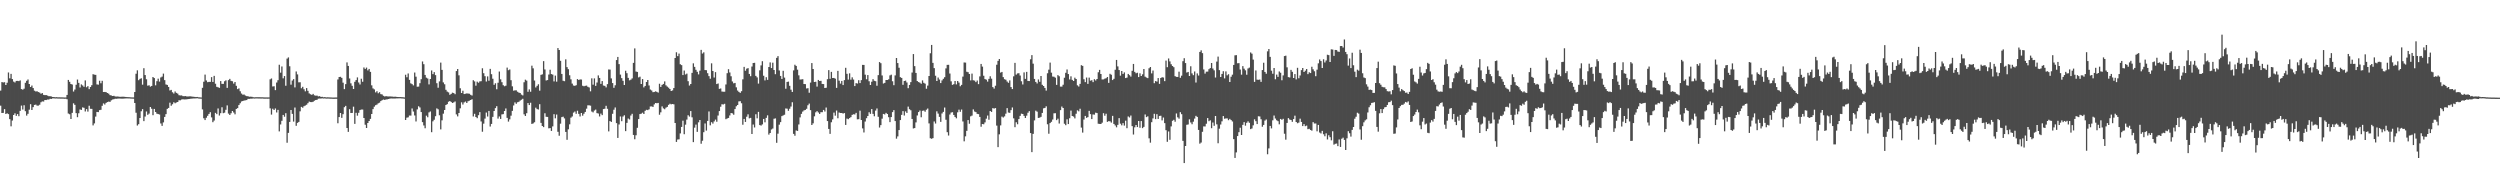 <?xml version="1.0" encoding="UTF-8"?>
<svg xmlns="http://www.w3.org/2000/svg" width="1920" height="150">
  <path d="M0 69.597h1v11.558H0zM1 63.052h1v23.715H1zM2 63.341h1v23.337H2zM3 63.112h1v20.708H3zM4 65.300h1v22.261H4zM5 63.529h1v23.513H5zM6 55.645h1v32.015H6zM7 60.139h1v31.379H7zM8 56.738h1v40.304H8zM9 60.706h1v31.846H9zM10 62.687h1v25.619H10zM11 63.316h1v23.699H11zM12 62.177h1v26.785H12zM13 62.081h1v25.498H13zM14 62.297h1v26.926H14zM15 61.734h1v23.429H15zM16 68.420h1v12.675H16zM17 68.859h1v15.273H17zM18 68.114h1v12.738H18zM19 63.600h1v21.796H19zM20 62.041h1v26.754H20zM21 61.051h1v26.363H21zM22 64.506h1v19.732H22zM23 66.828h1v13.203H23zM24 65.712h1v18.788H24zM25 67.625h1v14.648H25zM26 69.639h1v10.964H26zM27 70.257h1v10.080H27zM28 70.113h1v11.049H28zM29 70.696h1v10.406H29zM30 71.096h1v9.342H30zM31 71.992h1v6.556H31zM32 71.465h1v6.394H32zM33 72.867h1v5.088H33zM34 73.061h1v3.726H34zM35 73.006h1v3.832H35zM36 73.399h1v3.033H36zM37 73.860h1v2.605H37zM38 73.882h1v1.976H38zM39 74.068h1v1.907H39zM40 74.515h1v1.000H40zM41 74.560h1v1.000H41zM42 74.699h1v1.000H42zM43 74.609h1v1.000H43zM44 74.749h1v1.000H44zM45 74.702h1v1.000H45zM46 74.775h1v1.000H46zM47 74.765h1v1.000H47zM48 74.799h1v1.000H48zM49 74.866h1v1.000H49zM50 74.846h1v1.000H50zM51 72.888h1v3.358H51zM52 61.373h1v25.832H52zM53 62.805h1v24.933H53zM54 64.514h1v26.866H54zM55 64.943h1v21.752H55zM56 70.317h1v9.045H56zM57 68.788h1v11.732H57zM58 65.075h1v21.794H58zM59 61.065h1v28.934H59zM60 63.638h1v23.373H60zM61 67.177h1v16.908H61zM62 64.796h1v19.653H62zM63 65.627h1v16.843H63zM64 66.688h1v16.124H64zM65 61.755h1v23.856H65zM66 67.009h1v16.818H66zM67 66.134h1v19.589H67zM68 68.471h1v12.740H68zM69 66.817h1v16.731H69zM70 65.433h1v18.189H70zM71 56.966h1v39.339H71zM72 57.346h1v37.447H72zM73 57.513h1v32.025H73zM74 64.813h1v21.166H74zM75 65.050h1v21.066H75zM76 61.980h1v22.608H76zM77 63.934h1v20.373H77zM78 62.032h1v19.242H78zM79 70.660h1v8.747H79zM80 70.607h1v9.667H80zM81 70.759h1v8.230H81zM82 71.422h1v6.966H82zM83 71.929h1v6.096H83zM84 73.075h1v5.178H84zM85 73.306h1v3.729H85zM86 73.751h1v2.679H86zM87 73.594h1v2.569H87zM88 74.061h1v1.780H88zM89 74.126h1v1.760H89zM90 74.077h1v1.653H90zM91 74.316h1v1.332H91zM92 74.343h1v1.381H92zM93 74.283h1v1.518H93zM94 74.233h1v1.525H94zM95 74.327h1v1.330H95zM96 74.437h1v1.184H96zM97 74.553h1v1.000H97zM98 74.603h1v1.000H98zM99 74.643h1v1.000H99zM100 74.751h1v1.000H100zM101 74.789h1v1.000H101zM102 74.817h1v1.000H102zM103 70.640h1v8.481H103zM104 56.649h1v29.954H104zM105 54.025h1v42.387H105zM106 61.605h1v33.799H106zM107 60.563h1v30.068H107zM108 60.097h1v25.333H108zM109 65.016h1v18.775H109zM110 52.387h1v40.622H110zM111 57.653h1v31.832H111zM112 60.856h1v24.746H112zM113 65.770h1v22.385H113zM114 65.481h1v21.747H114zM115 66.585h1v15.582H115zM116 65.999h1v17.516H116zM117 59.138h1v29.345H117zM118 59.931h1v23.732H118zM119 65.531h1v20.468H119zM120 62.357h1v24.926H120zM121 60.428h1v27.179H121zM122 62.673h1v25.312H122zM123 59.488h1v35.351H123zM124 58.846h1v37.816H124zM125 56.543h1v37.468H125zM126 61.530h1v28.284H126zM127 64.869h1v22.808H127zM128 65.251h1v18.339H128zM129 66.783h1v16.118H129zM130 69.461h1v9.410H130zM131 69.014h1v12.167H131zM132 70.861h1v9.222H132zM133 71.810h1v6.708H133zM134 70.253h1v9.066H134zM135 71.347h1v7.363H135zM136 71.861h1v6.462H136zM137 73.131h1v3.879H137zM138 73.299h1v3.745H138zM139 73.290h1v3.134H139zM140 73.846h1v2.403H140zM141 73.889h1v2.478H141zM142 73.800h1v2.527H142zM143 74.069h1v2.195H143zM144 74.061h1v2.031H144zM145 74.001h1v1.961H145zM146 73.995h1v1.818H146zM147 74.206h1v1.531H147zM148 74.279h1v1.356H148zM149 74.369h1v1.251H149zM150 74.522h1v1.039H150zM151 74.434h1v1.054H151zM152 74.688h1v1.000H152zM153 74.752h1v1.000H153zM154 74.853h1v1.000H154zM155 67.441h1v16.576H155zM156 62.793h1v28.044H156zM157 57.275h1v34.936H157zM158 61.796h1v28.599H158zM159 63.111h1v25.819H159zM160 62.875h1v24.650H160zM161 62.870h1v23.299H161zM162 59.244h1v30.913H162zM163 62.948h1v30.893H163zM164 58.276h1v34.311H164zM165 64.302h1v22.395H165zM166 66.648h1v21.008H166zM167 67.000h1v16.308H167zM168 67.474h1v21.234H168zM169 62.281h1v24.679H169zM170 64.395h1v17.983H170zM171 64.406h1v22.508H171zM172 62.413h1v24.102H172zM173 61.674h1v22.649H173zM174 67.483h1v13.484H174zM175 61.536h1v25.727H175zM176 60.572h1v27.727H176zM177 62.116h1v24.852H177zM178 62.436h1v22.833H178zM179 64.192h1v22.235H179zM180 62.951h1v24.832H180zM181 65.882h1v17.756H181zM182 68.447h1v14.604H182zM183 67.897h1v12.798H183zM184 70.068h1v9.264H184zM185 71.839h1v6.064H185zM186 72.684h1v4.902H186zM187 72.617h1v4.599H187zM188 73.373h1v3.674H188zM189 73.824h1v3.024H189zM190 73.935h1v1.988H190zM191 74.267h1v1.663H191zM192 74.220h1v1.581H192zM193 74.357h1v1.405H193zM194 74.626h1v1.000H194zM195 74.730h1v1.000H195zM196 74.628h1v1.000H196zM197 74.640h1v1.000H197zM198 74.649h1v1.000H198zM199 74.666h1v1.000H199zM200 74.708h1v1.000H200zM201 74.686h1v1.000H201zM202 74.760h1v1.000H202zM203 74.815h1v1.000H203zM204 74.786h1v1.000H204zM205 74.812h1v1.000H205zM206 74.778h1v1.000H206zM207 60.923h1v22.256H207zM208 60.238h1v27.786H208zM209 66.384h1v17.132H209zM210 66.229h1v18.230H210zM211 69.238h1v14.082H211zM212 63.369h1v22.980H212zM213 61.570h1v22.786H213zM214 49.698h1v51.200H214zM215 55.828h1v39.782H215zM216 51.043h1v41.720H216zM217 60.180h1v28.071H217zM218 58.435h1v31.239H218zM219 65.840h1v21.112H219zM220 45.024h1v64.618H220zM221 44.091h1v57.943H221zM222 50.898h1v42.724H222zM223 65.030h1v19.434H223zM224 61.857h1v25.575H224zM225 60.794h1v32.574H225zM226 67.131h1v15.472H226zM227 54.889h1v41.716H227zM228 57.132h1v37.233H228zM229 63.214h1v30.406H229zM230 63.183h1v22.329H230zM231 67.774h1v14.283H231zM232 66.679h1v16.085H232zM233 68.547h1v13.034H233zM234 70.134h1v10.900H234zM235 67.641h1v12.788H235zM236 69.740h1v9.513H236zM237 71.717h1v6.302H237zM238 72.375h1v6.007H238zM239 72.854h1v5.600H239zM240 72.115h1v6.033H240zM241 73.240h1v4.144H241zM242 73.490h1v3.313H242zM243 73.421h1v3.202H243zM244 74.016h1v1.749H244zM245 73.838h1v1.860H245zM246 74.435h1v1.257H246zM247 74.364h1v1.150H247zM248 74.681h1v1.000H248zM249 74.571h1v1.000H249zM250 74.796h1v1.000H250zM251 74.718h1v1.000H251zM252 74.750h1v1.000H252zM253 74.809h1v1.000H253zM254 74.840h1v1.000H254zM255 74.890h1v1.000H255zM256 74.916h1v1.000H256zM257 74.874h1v1.000H257zM258 74.868h1v1.000H258zM259 61.048h1v33.621H259zM260 59.144h1v30.776H260zM261 58.966h1v27.835H261zM262 59.796h1v30.714H262zM263 63.483h1v24.229H263zM264 68.460h1v13.856H264zM265 64.635h1v16.680H265zM266 47.947h1v50.374H266zM267 50.661h1v50.636H267zM268 60.260h1v23.620H268zM269 64.022h1v22.753H269zM270 65.872h1v20.864H270zM271 68.356h1v13.571H271zM272 62.838h1v32.312H272zM273 61.467h1v25.165H273zM274 59.467h1v29.347H274zM275 63.327h1v23.291H275zM276 64.863h1v19.690H276zM277 60.449h1v23.686H277zM278 62.763h1v21.347H278zM279 51.822h1v38.790H279zM280 52.921h1v42.855H280zM281 51.903h1v46.399H281zM282 54.054h1v40.388H282zM283 52.937h1v40.003H283zM284 55.195h1v36.073H284zM285 65.528h1v22.037H285zM286 67.899h1v15.896H286zM287 68.653h1v13.270H287zM288 70.965h1v9.813H288zM289 70.037h1v10.293H289zM290 71.632h1v7.743H290zM291 70.811h1v8.025H291zM292 72.278h1v5.326H292zM293 72.537h1v4.416H293zM294 73.557h1v2.872H294zM295 74.062h1v2.687H295zM296 73.850h1v2.546H296zM297 74.027h1v2.247H297zM298 74.101h1v1.934H298zM299 74.056h1v1.692H299zM300 74.128h1v1.482H300zM301 74.213h1v1.464H301zM302 74.329h1v1.349H302zM303 74.253h1v1.407H303zM304 74.384h1v1.199H304zM305 74.496h1v1.099H305zM306 74.540h1v1.000H306zM307 74.542h1v1.000H307zM308 74.604h1v1.000H308zM309 74.671h1v1.000H309zM310 74.812h1v1.000H310zM311 57.393h1v34.747H311zM312 59.345h1v31.021H312zM313 56.442h1v33.671H313zM314 61.330h1v27.410H314zM315 64.022h1v24.734H315zM316 64.602h1v18.712H316zM317 65.605h1v20.066H317zM318 55.696h1v32.969H318zM319 58.895h1v34.397H319zM320 66.597h1v17.396H320zM321 66.491h1v15.125H321zM322 63.902h1v18.625H322zM323 60.833h1v25.231H323zM324 47.222h1v46.577H324zM325 49.295h1v47.040H325zM326 57.530h1v40.969H326zM327 59.634h1v29.206H327zM328 60.303h1v29.765H328zM329 64.841h1v21.458H329zM330 60.658h1v24.968H330zM331 54.092h1v47.418H331zM332 56.928h1v36.280H332zM333 55.403h1v36.534H333zM334 57.719h1v31.541H334zM335 63.901h1v19.344H335zM336 67.359h1v16.620H336zM337 62.504h1v26.022H337zM338 48.054h1v51.344H338zM339 53.667h1v38.750H339zM340 63.271h1v24.014H340zM341 64.695h1v19.805H341zM342 68.985h1v11.657H342zM343 70.343h1v9.655H343zM344 70.957h1v7.170H344zM345 72.803h1v4.780H345zM346 72.083h1v6.209H346zM347 71.181h1v7.928H347zM348 71.463h1v7.200H348zM349 72.365h1v5.569H349zM350 54.579h1v33.267H350zM351 52.987h1v36.425H351zM352 57.853h1v28.934H352zM353 67.771h1v15.442H353zM354 71.447h1v7.164H354zM355 69.709h1v10.556H355zM356 72.234h1v6.421H356zM357 71.978h1v6.008H357zM358 71.724h1v7.401H358zM359 71.819h1v5.937H359zM360 72.000h1v5.332H360zM361 72.805h1v3.997H361zM362 73.393h1v2.827H362zM363 61.574h1v27.868H363zM364 62.528h1v24.872H364zM365 65.777h1v24.083H365zM366 62.716h1v28.063H366zM367 63.562h1v24.923H367zM368 62.523h1v23.620H368zM369 62.363h1v30.944H369zM370 52.440h1v48.729H370zM371 56.195h1v38.766H371zM372 58.509h1v32.575H372zM373 62.607h1v23.841H373zM374 58.652h1v30.856H374zM375 61.983h1v23.219H375zM376 52.914h1v44.241H376zM377 56.996h1v38.166H377zM378 60.451h1v29.307H378zM379 65.149h1v20.085H379zM380 63.973h1v19.061H380zM381 68.543h1v13.014H381zM382 63.543h1v27.525H382zM383 54.946h1v34.515H383zM384 60.905h1v30.415H384zM385 63.111h1v24.728H385zM386 65.428h1v22.222H386zM387 66.236h1v18.993H387zM388 65.770h1v17.532H388zM389 51.929h1v38.588H389zM390 53.914h1v39.452H390zM391 53.359h1v38.269H391zM392 61.597h1v27.255H392zM393 66.296h1v18.837H393zM394 69.627h1v11.361H394zM395 69.392h1v9.242H395zM396 69.391h1v10.328H396zM397 70.437h1v8.081H397zM398 71.141h1v7.033H398zM399 71.411h1v5.851H399zM400 72.650h1v3.945H400zM401 73.253h1v2.600H401zM402 63.169h1v24.630H402zM403 61.194h1v27.891H403zM404 61.911h1v25.026H404zM405 70.523h1v8.622H405zM406 68.669h1v12.032H406zM407 70.469h1v8.416H407zM408 50.428h1v44.762H408zM409 52.478h1v42.278H409zM410 61.855h1v32.070H410zM411 67.148h1v15.526H411zM412 65.880h1v17.918H412zM413 64.720h1v19.378H413zM414 69.612h1v10.393H414zM415 57.500h1v36.873H415zM416 57.111h1v39.632H416zM417 46.942h1v50.721H417zM418 53.360h1v33.613H418zM419 61.800h1v27.900H419zM420 61.468h1v28.322H420zM421 57.236h1v41.312H421zM422 53.581h1v44.800H422zM423 56.903h1v43.647H423zM424 57.272h1v39.821H424zM425 62.537h1v25.185H425zM426 58.064h1v32.794H426zM427 62.746h1v25.232H427zM428 36.934h1v64.285H428zM429 38.380h1v65.878H429zM430 46.691h1v48.270H430zM431 56.773h1v33.179H431zM432 61.992h1v27.585H432zM433 62.383h1v28.523H433zM434 45.555h1v55.782H434zM435 51.575h1v55.811H435zM436 53.120h1v46.205H436zM437 57.818h1v37.665H437zM438 60.920h1v29.455H438zM439 64.209h1v25.250H439zM440 65.699h1v20.770H440zM441 65.947h1v19.701H441zM442 65.454h1v21.945H442zM443 60.727h1v24.333H443zM444 61.428h1v26.022H444zM445 60.959h1v28.489H445zM446 61.075h1v25.696H446zM447 65.831h1v22.991H447zM448 66.250h1v21.102H448zM449 65.884h1v20.083H449zM450 65.719h1v17.724H450zM451 66.674h1v14.233H451zM452 67.154h1v13.731H452zM453 70.148h1v10.985H453zM454 60.155h1v25.514H454zM455 65.010h1v21.298H455zM456 60.219h1v24.688H456zM457 65.942h1v18.213H457zM458 63.404h1v23.459H458zM459 57.906h1v29.294H459zM460 59.872h1v29.556H460zM461 64.392h1v22.863H461zM462 62.263h1v26.160H462zM463 65.668h1v18.100H463zM464 65.946h1v17.565H464zM465 67.109h1v14.137H465zM466 64.618h1v18.919H466zM467 53.325h1v47.601H467zM468 53.471h1v39.483H468zM469 60.206h1v33.462H469zM470 63.801h1v23.602H470zM471 67.420h1v16.840H471zM472 65.500h1v17.023H472zM473 46.118h1v48.458H473zM474 43.745h1v62.197H474zM475 49.266h1v46.326H475zM476 57.317h1v32.106H476zM477 60.016h1v33.074H477zM478 62.060h1v27.439H478zM479 65.267h1v23.241H479zM480 54.328h1v46.359H480zM481 56.210h1v38.132H481zM482 59.813h1v31.213H482zM483 61.687h1v30.078H483zM484 61.174h1v27.581H484zM485 60.190h1v27.188H485zM486 48.259h1v55.367H486zM487 37.170h1v69.781H487zM488 54.948h1v48.924H488zM489 55.241h1v42.909H489zM490 59.443h1v31.977H490zM491 58.866h1v28.712H491zM492 64.511h1v22.766H492zM493 60.702h1v25.841H493zM494 67.134h1v20.443H494zM495 66.010h1v19.103H495zM496 62.991h1v21.336H496zM497 61.444h1v23.150H497zM498 65.617h1v18.329H498zM499 68.775h1v12.974H499zM500 69.495h1v12.198H500zM501 70.801h1v11.336H501zM502 70.624h1v9.537H502zM503 70.151h1v8.950H503zM504 70.553h1v8.734H504zM505 71.126h1v7.911H505zM506 64.315h1v23.794H506zM507 66.744h1v19.531H507zM508 65.162h1v16.551H508zM509 64.443h1v18.821H509zM510 62.506h1v21.421H510zM511 65.548h1v17.120H511zM512 66.486h1v15.604H512zM513 67.327h1v13.223H513zM514 68.347h1v11.337H514zM515 69.889h1v10.257H515zM516 69.439h1v10.442H516zM517 67.618h1v12.513H517zM518 44.538h1v49.939H518zM519 40.115h1v68.883H519zM520 43.111h1v64.062H520zM521 41.163h1v65.847H521zM522 49.340h1v53.124H522zM523 50.043h1v47.417H523zM524 57.662h1v35.026H524zM525 54.152h1v48.938H525zM526 57.212h1v38.524H526zM527 56.509h1v35.327H527zM528 62.386h1v26.136H528zM529 65.671h1v23.868H529zM530 64.525h1v20.777H530zM531 55.970h1v34.154H531zM532 48.650h1v60.497H532zM533 51.372h1v46.679H533zM534 53.620h1v42.066H534zM535 55.154h1v46.143H535zM536 57.161h1v36.811H536zM537 54.251h1v37.890H537zM538 38.321h1v72.044H538zM539 41.117h1v66.966H539zM540 40.174h1v61.363H540zM541 53.809h1v41.024H541zM542 53.889h1v46.414H542zM543 56.205h1v36.690H543zM544 58.450h1v27.146H544zM545 60.455h1v35.808H545zM546 48.659h1v45.214H546zM547 54.552h1v40.355H547zM548 59.529h1v33.695H548zM549 55.384h1v36.478H549zM550 64.563h1v28.925H550zM551 64.106h1v24.644H551zM552 68.249h1v17.030H552zM553 67.940h1v14.013H553zM554 70.271h1v9.794H554zM555 70.429h1v9.782H555zM556 70.473h1v9.249H556zM557 64.866h1v26.704H557zM558 56.217h1v34.785H558zM559 53.148h1v37.417H559zM560 55.644h1v33.035H560zM561 58.584h1v28.178H561zM562 62.560h1v24.529H562zM563 63.988h1v24.150H563zM564 63.705h1v20.069H564zM565 67.047h1v14.565H565zM566 69.512h1v11.136H566zM567 70.548h1v7.303H567zM568 71.302h1v6.430H568zM569 70.017h1v9.306H569zM570 60.917h1v34.862H570zM571 51.375h1v39.971H571zM572 54.303h1v39.324H572zM573 52.748h1v36.903H573zM574 52.308h1v35.493H574zM575 56.780h1v34.123H575zM576 58.545h1v31.978H576zM577 51.118h1v51.806H577zM578 48.374h1v47.292H578zM579 48.244h1v49.647H579zM580 58.273h1v29.459H580zM581 59.459h1v31.396H581zM582 64.209h1v21.722H582zM583 54.019h1v42.036H583zM584 50.247h1v46.191H584zM585 46.986h1v48.566H585zM586 58.144h1v33.189H586zM587 61.742h1v32.197H587zM588 59.310h1v31.222H588zM589 61.351h1v27.250H589zM590 51.480h1v51.891H590zM591 47.903h1v54.223H591zM592 52.257h1v47.182H592zM593 48.154h1v50.535H593zM594 53.751h1v37.442H594zM595 56.968h1v33.981H595zM596 44.443h1v65.232H596zM597 43.112h1v59.568H597zM598 54.095h1v41.645H598zM599 58.306h1v35.512H599zM600 60.617h1v28.569H600zM601 54.354h1v34.281H601zM602 59.587h1v28.527H602zM603 68.147h1v15.147H603zM604 62.925h1v20.533H604zM605 62.679h1v22.441H605zM606 65.899h1v17.613H606zM607 68.879h1v12.954H607zM608 70.627h1v7.925H608zM609 54.063h1v48.758H609zM610 49.724h1v54.515H610zM611 50.646h1v49.527H611zM612 53.524h1v47.032H612zM613 57.856h1v37.735H613zM614 61.101h1v29.053H614zM615 61.000h1v26.471H615zM616 60.817h1v24.910H616zM617 64.487h1v20.277H617zM618 64.600h1v19.806H618zM619 67.925h1v15.631H619zM620 67.728h1v13.134H620zM621 71.208h1v8.339H621zM622 63.463h1v21.139H622zM623 48.450h1v47.574H623zM624 52.994h1v41.750H624zM625 62.966h1v26.391H625zM626 62.751h1v23.513H626zM627 66.522h1v18.847H627zM628 61.394h1v24.996H628zM629 62.206h1v25.286H629zM630 62.073h1v24.099H630zM631 64.441h1v21.711H631zM632 64.559h1v19.879H632zM633 67.573h1v18.081H633zM634 67.375h1v15.193H634zM635 60.805h1v32.176H635zM636 53.879h1v45.164H636zM637 60.527h1v42.299H637zM638 55.196h1v38.710H638zM639 59.902h1v31.797H639zM640 59.854h1v26.606H640zM641 60.409h1v28.430H641zM642 67.479h1v17.408H642zM643 54.411h1v36.426H643zM644 61.947h1v24.455H644zM645 64.217h1v22.543H645zM646 62.181h1v24.607H646zM647 65.329h1v21.907H647zM648 61.523h1v25.318H648zM649 52.094h1v43.839H649zM650 56.693h1v34.372H650zM651 61.128h1v30.429H651zM652 56.312h1v34.388H652zM653 61.182h1v28.755H653zM654 59.397h1v28.841H654zM655 61.096h1v26.685H655zM656 66.076h1v21.838H656zM657 63.865h1v22.818H657zM658 64.149h1v27.482H658zM659 61.573h1v29.981H659zM660 63.772h1v21.204H660zM661 61.532h1v30.651H661zM662 49.816h1v48.799H662zM663 49.881h1v51.857H663zM664 57.360h1v35.953H664zM665 60.899h1v29.900H665zM666 57.639h1v31.427H666zM667 62.406h1v23.800H667zM668 65.258h1v22.185H668zM669 62.784h1v20.955H669zM670 60.768h1v26.691H670zM671 62.044h1v27.231H671zM672 62.373h1v22.549H672zM673 65.866h1v17.444H673zM674 57.708h1v32.004H674zM675 47.682h1v50.251H675zM676 48.525h1v47.555H676zM677 57.981h1v33.180H677zM678 64.139h1v23.370H678zM679 63.665h1v24.224H679zM680 61.464h1v25.237H680zM681 61.463h1v26.087H681zM682 60.914h1v29.118H682zM683 57.911h1v35.876H683zM684 57.322h1v32.571H684zM685 62.433h1v23.696H685zM686 65.447h1v19.131H686zM687 57.907h1v35.050H687zM688 44.535h1v61.958H688zM689 48.414h1v56.362H689zM690 52.001h1v47.908H690zM691 59.293h1v32.909H691zM692 59.877h1v28.318H692zM693 65.127h1v20.242H693zM694 62.194h1v26.527H694zM695 61.900h1v23.677H695zM696 63.321h1v23.391H696zM697 67.745h1v14.141H697zM698 65.232h1v18.654H698zM699 63.071h1v21.637H699zM700 55.708h1v35.659H700zM701 41.503h1v57.183H701zM702 50.795h1v47.558H702zM703 56.014h1v38.012H703zM704 62.248h1v26.449H704zM705 63.044h1v23.013H705zM706 63.490h1v21.417H706zM707 64.297h1v25.773H707zM708 61.736h1v23.347H708zM709 63.586h1v21.278H709zM710 64.249h1v21.558H710zM711 68.130h1v16.156H711zM712 65.762h1v17.613H712zM713 58.345h1v36.401H713zM714 40.927h1v65.277H714zM715 34.507h1v72.083H715zM716 48.292h1v57.798H716zM717 52.307h1v40.997H717zM718 58.152h1v36.703H718zM719 62.199h1v23.317H719zM720 59.527h1v27.715H720zM721 61.083h1v28.679H721zM722 63.776h1v29.822H722zM723 61.754h1v25.363H723zM724 60.543h1v25.354H724zM725 59.310h1v23.258H725zM726 52.540h1v39.436H726zM727 49.816h1v51.729H727zM728 49.752h1v54.319H728zM729 56.490h1v31.471H729zM730 62.477h1v23.945H730zM731 65.178h1v20.996H731zM732 64.663h1v23.623H732zM733 62.227h1v27.571H733zM734 64.806h1v26.060H734zM735 62.214h1v24.051H735zM736 63.436h1v20.769H736zM737 66.269h1v19.603H737zM738 65.165h1v18.952H738zM739 58.843h1v34.438H739zM740 47.979h1v60.542H740zM741 48.096h1v56.592H741zM742 55.070h1v45.410H742zM743 55.454h1v36.762H743zM744 56.825h1v38.227H744zM745 61.746h1v27.618H745zM746 56.508h1v32.256H746zM747 61.666h1v22.358H747zM748 61.914h1v23.757H748zM749 63.054h1v23.066H749zM750 61.864h1v25.596H750zM751 64.589h1v23.042H751zM752 58.679h1v31.111H752zM753 49.085h1v48.257H753zM754 51.161h1v44.051H754zM755 58.168h1v37.294H755zM756 60.708h1v33.318H756zM757 61.191h1v29.965H757zM758 62.657h1v26.096H758zM759 60.569h1v31.404H759zM760 58.585h1v26.641H760zM761 60.424h1v25.542H761zM762 66.878h1v16.184H762zM763 68.030h1v15.386H763zM764 65.850h1v17.142H764zM765 49.730h1v46.730H765zM766 46.750h1v66.252H766zM767 45.301h1v57.856H767zM768 55.759h1v40.559H768zM769 55.249h1v34.286H769zM770 59.250h1v30.995H770zM771 60.800h1v28.606H771zM772 61.227h1v26.085H772zM773 62.607h1v20.435H773zM774 63.605h1v22.830H774zM775 61.736h1v24.921H775zM776 66.881h1v17.686H776zM777 68.386h1v14.146H777zM778 58.601h1v32.303H778zM779 48.292h1v49.418H779zM780 57.271h1v36.620H780zM781 56.390h1v39.047H781zM782 56.214h1v35.228H782zM783 58.024h1v30.973H783zM784 62.393h1v24.901H784zM785 64.882h1v22.652H785zM786 55.622h1v33.372H786zM787 60.560h1v30.075H787zM788 55.191h1v33.621H788zM789 62.133h1v24.424H789zM790 62.280h1v23.092H790zM791 45.520h1v56.656H791zM792 42.345h1v74.482H792zM793 48.903h1v53.932H793zM794 60.631h1v31.816H794zM795 62.916h1v22.071H795zM796 64.117h1v21.624H796zM797 61.040h1v29.512H797zM798 62.838h1v27.541H798zM799 58.375h1v31.354H799zM800 65.150h1v21.595H800zM801 66.028h1v17.188H801zM802 67.524h1v15.362H802zM803 69.574h1v12.068H803zM804 56.265h1v39.191H804zM805 53.497h1v49.211H805zM806 48.060h1v46.436H806zM807 55.784h1v37.775H807zM808 58.774h1v33.051H808zM809 58.952h1v28.103H809zM810 59.664h1v27.248H810zM811 65.182h1v27.098H811zM812 57.699h1v33.456H812zM813 58.582h1v36.288H813zM814 66.515h1v18.055H814zM815 66.530h1v15.271H815zM816 65.066h1v17.882H816zM817 59.685h1v35.343H817zM818 55.899h1v40.230H818zM819 53.338h1v38.301H819zM820 56.881h1v38.407H820zM821 61.050h1v29.764H821zM822 58.620h1v26.306H822zM823 61.321h1v27.744H823zM824 62.219h1v27.343H824zM825 59.667h1v31.249H825zM826 60.650h1v26.679H826zM827 65.531h1v19.206H827zM828 66.441h1v19.042H828zM829 64.434h1v19.089H829zM830 50.073h1v47.924H830zM831 50.568h1v51.245H831zM832 60.867h1v30.923H832zM833 63.093h1v25.955H833zM834 59.561h1v30.975H834zM835 64.420h1v25.523H835zM836 59.578h1v25.566H836zM837 61.939h1v25.710H837zM838 61.583h1v29.854H838zM839 63.098h1v24.817H839zM840 60.830h1v27.257H840zM841 61.792h1v24.755H841zM842 60.672h1v26.146H842zM843 55.488h1v39.554H843zM844 53.659h1v41.530H844zM845 56.855h1v38.367H845zM846 61.049h1v33.141H846zM847 60.977h1v25.968H847zM848 60.415h1v28.492H848zM849 60.055h1v27.288H849zM850 59.118h1v34.477H850zM851 63.661h1v29.350H851zM852 56.704h1v36.466H852zM853 57.384h1v36.764H853zM854 61.478h1v27.501H854zM855 60.539h1v34.627H855zM856 53.538h1v42.837H856zM857 46.006h1v51.798H857zM858 51.003h1v44.880H858zM859 53.821h1v36.921H859zM860 58.103h1v36.852H860zM861 54.503h1v41.754H861zM862 56.778h1v37.806H862zM863 55.618h1v40.828H863zM864 59.963h1v32.693H864zM865 59.615h1v38.848H865zM866 56.763h1v32.700H866zM867 57.729h1v32.484H867zM868 58.836h1v29.878H868zM869 54.367h1v42.511H869zM870 49.082h1v54.245H870zM871 55.180h1v42.623H871zM872 56.272h1v39.745H872zM873 55.879h1v41.694H873zM874 59.181h1v33.734H874zM875 56.316h1v41.785H875zM876 58.373h1v34.610H876zM877 57.091h1v41.335H877zM878 53.007h1v44.443H878zM879 58.869h1v29.026H879zM880 59.547h1v30.397H880zM881 59.989h1v29.334H881zM882 52.440h1v53.815H882zM883 51.473h1v58.085H883zM884 56.351h1v37.510H884zM885 54.147h1v36.760H885zM886 63.909h1v23.506H886zM887 62.256h1v29.230H887zM888 62.671h1v25.034H888zM889 59.945h1v31.417H889zM890 64.420h1v24.616H890zM891 59.929h1v28.968H891zM892 59.281h1v33.170H892zM893 59.527h1v30.746H893zM894 62.302h1v32.257H894zM895 46.558h1v53.430H895zM896 51.629h1v57.256H896zM897 44.914h1v56.029H897zM898 47.143h1v60.212H898zM899 49.356h1v47.743H899zM900 50.688h1v42.100H900zM901 51.627h1v40.355H901zM902 58.496h1v35.016H902zM903 59.013h1v28.114H903zM904 59.108h1v30.978H904zM905 55.034h1v36.082H905zM906 59.752h1v26.428H906zM907 58.096h1v29.596H907zM908 46.981h1v61.204H908zM909 44.677h1v80.549H909zM910 48.444h1v63.693H910zM911 55.722h1v40.137H911zM912 55.259h1v40.314H912zM913 58.371h1v33.257H913zM914 50.914h1v43.157H914zM915 56.345h1v39.103H915zM916 57.753h1v35.695H916zM917 54.875h1v36.187H917zM918 63.406h1v25.555H918zM919 56.393h1v33.411H919zM920 58.021h1v41.770H920zM921 39.889h1v70.446H921zM922 38.649h1v70.809H922zM923 40.821h1v60.378H923zM924 53.374h1v43.695H924zM925 56.547h1v40.596H925zM926 55.019h1v40.011H926zM927 54.981h1v35.691H927zM928 53.151h1v39.946H928zM929 52.271h1v40.152H929zM930 48.370h1v50.067H930zM931 52.653h1v41.426H931zM932 54.016h1v42.618H932zM933 59.533h1v29.568H933zM934 47.310h1v48.188H934zM935 43.470h1v66.583H935zM936 53.844h1v44.998H936zM937 59.117h1v36.503H937zM938 56.780h1v36.392H938zM939 54.706h1v34.436H939zM940 60.223h1v30.969H940zM941 54.827h1v36.096H941zM942 57.874h1v33.079H942zM943 56.979h1v35.330H943zM944 62.985h1v28.291H944zM945 58.953h1v33.235H945zM946 57.334h1v35.934H946zM947 49.861h1v57.010H947zM948 42.472h1v78.837H948zM949 42.350h1v74.669H949zM950 48.576h1v55.932H950zM951 48.489h1v53.016H951zM952 53.411h1v44.675H952zM953 57.346h1v46.324H953zM954 50.793h1v45.099H954zM955 52.749h1v41.069H955zM956 54.000h1v42.489H956zM957 57.378h1v36.914H957zM958 52.593h1v40.607H958zM959 51.897h1v42.395H959zM960 40.280h1v58.910H960zM961 41.200h1v57.446H961zM962 45.782h1v50.490H962zM963 62.865h1v28.800H963zM964 54.110h1v38.959H964zM965 61.201h1v34.067H965zM966 61.288h1v28.012H966zM967 61.065h1v28.365H967zM968 62.854h1v28.758H968zM969 53.813h1v43.510H969zM970 48.199h1v47.740H970zM971 55.224h1v37.403H971zM972 56.643h1v35.095H972zM973 39.403h1v79.083H973zM974 37.628h1v76.362H974zM975 43.693h1v53.016H975zM976 54.269h1v44.360H976zM977 56.639h1v35.793H977zM978 52.209h1v36.496H978zM979 60.877h1v30.153H979zM980 57.307h1v35.046H980zM981 59.036h1v34.050H981zM982 54.869h1v40.634H982zM983 55.869h1v35.487H983zM984 61.662h1v30.332H984zM985 57.927h1v33.336H985zM986 43.070h1v59.645H986zM987 42.766h1v64.493H987zM988 51.729h1v42.663H988zM989 59.250h1v31.467H989zM990 59.502h1v32.274H990zM991 53.669h1v38.513H991zM992 55.164h1v38.367H992zM993 59.905h1v31.518H993zM994 56.871h1v31.971H994zM995 60.970h1v32.751H995zM996 52.046h1v42.613H996zM997 60.112h1v34.047H997zM998 57.935h1v33.208H998zM999 53.883h1v39.769H999zM1000 52.240h1v44.602H1000zM1001 55.290h1v40.060H1001zM1002 54.266h1v42.641H1002zM1003 52.968h1v43.493H1003zM1004 56.919h1v42.294H1004zM1005 55.497h1v43.411H1005zM1006 56.140h1v43.675H1006zM1007 51.272h1v49.100H1007zM1008 53.247h1v40.566H1008zM1009 54.734h1v40.156H1009zM1010 58.517h1v36.319H1010zM1011 53.502h1v47.368H1011zM1012 48.627h1v47.300H1012zM1013 45.661h1v56.112H1013zM1014 46.917h1v55.559H1014zM1015 52.215h1v48.271H1015zM1016 45.520h1v57.616H1016zM1017 47.962h1v56.666H1017zM1018 46.412h1v55.996H1018zM1019 42.054h1v65.064H1019zM1020 42.352h1v61.517H1020zM1021 47.602h1v57.790H1021zM1022 37.900h1v69.886H1022zM1023 38.023h1v62.795H1023zM1024 42.912h1v68.193H1024zM1025 38.372h1v72.091H1025zM1026 38.457h1v71.768H1026zM1027 39.582h1v72.635H1027zM1028 39.809h1v67.298H1028zM1029 35.375h1v77.471H1029zM1030 35.329h1v71.242H1030zM1031 36.488h1v69.239H1031zM1032 30.302h1v77.162H1032zM1033 39.886h1v75.295H1033zM1034 41.603h1v64.640H1034zM1035 50.389h1v50.382H1035zM1036 44.901h1v57.468H1036zM1037 52.275h1v52.642H1037zM1038 40.525h1v59.192H1038zM1039 50.135h1v47.422H1039zM1040 55.019h1v36.177H1040zM1041 59.228h1v30.423H1041zM1042 53.503h1v33.058H1042zM1043 54.283h1v32.964H1043zM1044 38.152h1v61.280H1044zM1045 40.666h1v66.629H1045zM1046 56.243h1v40.681H1046zM1047 59.507h1v34.453H1047zM1048 60.027h1v32.434H1048zM1049 64.781h1v26.888H1049zM1050 66.535h1v19.853H1050zM1051 69.035h1v13.366H1051zM1052 68.805h1v12.023H1052zM1053 69.188h1v9.862H1053zM1054 71.357h1v7.473H1054zM1055 71.324h1v7.185H1055zM1056 63.733h1v21.418H1056zM1057 52.299h1v45.203H1057zM1058 47.386h1v53.716H1058zM1059 63.893h1v23.170H1059zM1060 65.084h1v18.686H1060zM1061 66.681h1v20.134H1061zM1062 67.035h1v16.766H1062zM1063 67.066h1v15.368H1063zM1064 68.412h1v13.761H1064zM1065 70.026h1v10.578H1065zM1066 70.261h1v8.273H1066zM1067 70.115h1v8.277H1067zM1068 72.470h1v4.831H1068zM1069 69.170h1v11.595H1069zM1070 50.234h1v52.544H1070zM1071 50.515h1v52.040H1071zM1072 56.416h1v41.402H1072zM1073 64.554h1v27.206H1073zM1074 67.288h1v15.674H1074zM1075 70.154h1v11.417H1075zM1076 68.422h1v12.100H1076zM1077 69.292h1v11.186H1077zM1078 69.939h1v9.625H1078zM1079 71.236h1v7.055H1079zM1080 71.083h1v7.638H1080zM1081 72.203h1v5.663H1081zM1082 70.560h1v10.048H1082zM1083 52.992h1v40.699H1083zM1084 52.428h1v40.878H1084zM1085 57.379h1v31.753H1085zM1086 62.542h1v25.435H1086zM1087 63.218h1v22.781H1087zM1088 64.185h1v19.977H1088zM1089 60.561h1v25.701H1089zM1090 51.265h1v44.999H1090zM1091 55.692h1v43.548H1091zM1092 58.030h1v35.432H1092zM1093 56.372h1v34.288H1093zM1094 56.026h1v39.568H1094zM1095 53.075h1v41.777H1095zM1096 48.278h1v53.714H1096zM1097 49.042h1v53.261H1097zM1098 54.868h1v39.280H1098zM1099 61.447h1v30.815H1099zM1100 60.824h1v32.548H1100zM1101 63.204h1v28.103H1101zM1102 65.013h1v20.174H1102zM1103 68.881h1v12.657H1103zM1104 70.184h1v11.558H1104zM1105 70.429h1v9.854H1105zM1106 70.242h1v8.844H1106zM1107 70.479h1v8.156H1107zM1108 65.156h1v16.638H1108zM1109 49.691h1v46.046H1109zM1110 45.566h1v53.344H1110zM1111 49.110h1v43.569H1111zM1112 58.641h1v28.814H1112zM1113 67.716h1v15.817H1113zM1114 67.781h1v15.150H1114zM1115 63.090h1v28.519H1115zM1116 60.110h1v27.411H1116zM1117 56.361h1v37.241H1117zM1118 55.368h1v40.753H1118zM1119 56.163h1v33.414H1119zM1120 54.862h1v37.786H1120zM1121 51.192h1v37.067H1121zM1122 49.767h1v50.169H1122zM1123 52.360h1v53.166H1123zM1124 60.847h1v44.895H1124zM1125 63.264h1v24.842H1125zM1126 61.500h1v25.318H1126zM1127 64.489h1v21.340H1127zM1128 64.163h1v19.691H1128zM1129 60.886h1v23.562H1129zM1130 68.783h1v12.324H1130zM1131 69.265h1v9.367H1131zM1132 69.745h1v9.065H1132zM1133 70.111h1v8.840H1133zM1134 66.913h1v23.667H1134zM1135 51.831h1v42.105H1135zM1136 45.438h1v56.688H1136zM1137 54.079h1v41.564H1137zM1138 60.688h1v34.204H1138zM1139 62.155h1v27.255H1139zM1140 63.305h1v26.846H1140zM1141 56.777h1v43.929H1141zM1142 50.988h1v47.930H1142zM1143 53.538h1v39.207H1143zM1144 56.915h1v38.001H1144zM1145 58.535h1v36.180H1145zM1146 62.912h1v23.455H1146zM1147 64.026h1v27.774H1147zM1148 46.905h1v61.533H1148zM1149 46.466h1v66.295H1149zM1150 54.225h1v40.631H1150zM1151 58.472h1v33.298H1151zM1152 58.805h1v30.131H1152zM1153 60.755h1v28.413H1153zM1154 62.763h1v25.323H1154zM1155 65.266h1v20.288H1155zM1156 67.282h1v14.867H1156zM1157 68.150h1v13.830H1157zM1158 68.674h1v13.857H1158zM1159 70.400h1v9.029H1159zM1160 65.185h1v23.029H1160zM1161 57.066h1v35.195H1161zM1162 59.239h1v36.645H1162zM1163 63.068h1v25.060H1163zM1164 65.474h1v18.106H1164zM1165 66.021h1v21.734H1165zM1166 66.969h1v18.644H1166zM1167 68.779h1v11.973H1167zM1168 69.985h1v11.226H1168zM1169 70.858h1v8.743H1169zM1170 70.128h1v10.305H1170zM1171 71.052h1v7.123H1171zM1172 71.398h1v5.987H1172zM1173 63.510h1v23.452H1173zM1174 55.413h1v41.546H1174zM1175 52.120h1v49.328H1175zM1176 59.044h1v34.634H1176zM1177 59.811h1v30.162H1177zM1178 63.782h1v21.440H1178zM1179 64.988h1v18.100H1179zM1180 64.399h1v19.157H1180zM1181 64.992h1v17.388H1181zM1182 68.220h1v14.872H1182zM1183 70.198h1v12.768H1183zM1184 70.769h1v11.647H1184zM1185 70.853h1v8.649H1185zM1186 64.043h1v20.691H1186zM1187 44.346h1v54.635H1187zM1188 46.369h1v52.806H1188zM1189 56.750h1v31.338H1189zM1190 60.361h1v31.940H1190zM1191 62.715h1v25.940H1191zM1192 64.345h1v23.361H1192zM1193 59.487h1v31.511H1193zM1194 56.325h1v36.133H1194zM1195 53.450h1v44.668H1195zM1196 57.470h1v40.343H1196zM1197 57.218h1v37.773H1197zM1198 58.506h1v37.086H1198zM1199 47.651h1v39.057H1199zM1200 47.450h1v52.645H1200zM1201 37.046h1v60.908H1201zM1202 56.155h1v35.402H1202zM1203 54.697h1v36.429H1203zM1204 60.998h1v31.907H1204zM1205 62.873h1v28.122H1205zM1206 62.149h1v27.664H1206zM1207 63.710h1v20.813H1207zM1208 66.679h1v14.586H1208zM1209 68.958h1v10.638H1209zM1210 70.941h1v8.827H1210zM1211 70.542h1v9.241H1211zM1212 65.142h1v20.492H1212zM1213 52.504h1v43.566H1213zM1214 48.621h1v48.557H1214zM1215 60.802h1v28.332H1215zM1216 65.132h1v19.376H1216zM1217 62.332h1v22.269H1217zM1218 65.006h1v19.834H1218zM1219 54.708h1v37.690H1219zM1220 48.905h1v48.788H1220zM1221 51.894h1v43.969H1221zM1222 51.461h1v43.362H1222zM1223 56.659h1v37.366H1223zM1224 62.462h1v27.519H1224zM1225 51.152h1v53.886H1225zM1226 45.533h1v64.230H1226zM1227 47.021h1v52.881H1227zM1228 55.932h1v42.008H1228zM1229 56.256h1v42.113H1229zM1230 60.392h1v30.277H1230zM1231 65.073h1v21.038H1231zM1232 66.847h1v18.251H1232zM1233 68.382h1v17.210H1233zM1234 69.958h1v8.757H1234zM1235 70.405h1v8.782H1235zM1236 70.306h1v8.113H1236zM1237 70.730h1v8.490H1237zM1238 60.682h1v27.458H1238zM1239 48.360h1v52.932H1239zM1240 47.794h1v50.789H1240zM1241 57.863h1v34.883H1241zM1242 62.691h1v26.840H1242zM1243 65.249h1v19.301H1243zM1244 68.736h1v14.141H1244zM1245 53.804h1v43.384H1245zM1246 47.840h1v45.613H1246zM1247 56.327h1v32.766H1247zM1248 56.697h1v37.825H1248zM1249 59.817h1v31.526H1249zM1250 65.323h1v17.916H1250zM1251 60.965h1v32.329H1251zM1252 47.694h1v60.527H1252zM1253 48.727h1v59.404H1253zM1254 60.948h1v33.568H1254zM1255 60.952h1v27.189H1255zM1256 64.045h1v22.349H1256zM1257 67.663h1v16.008H1257zM1258 69.065h1v12.672H1258zM1259 70.230h1v8.910H1259zM1260 70.921h1v8.845H1260zM1261 70.239h1v9.236H1261zM1262 71.159h1v7.979H1262zM1263 71.239h1v7.716H1263zM1264 65.221h1v20.909H1264zM1265 52.864h1v41.204H1265zM1266 51.117h1v45.310H1266zM1267 61.302h1v27.186H1267zM1268 61.992h1v26.451H1268zM1269 67.192h1v18.239H1269zM1270 67.118h1v17.608H1270zM1271 67.552h1v12.763H1271zM1272 69.253h1v10.991H1272zM1273 69.305h1v9.756H1273zM1274 69.501h1v9.928H1274zM1275 72.334h1v5.585H1275zM1276 72.580h1v5.644H1276zM1277 62.085h1v27.862H1277zM1278 55.778h1v45.709H1278zM1279 59.393h1v39.730H1279zM1280 62.165h1v28.103H1280zM1281 64.401h1v21.101H1281zM1282 65.405h1v16.459H1282zM1283 70.481h1v9.563H1283zM1284 70.036h1v10.434H1284zM1285 70.462h1v9.131H1285zM1286 70.792h1v8.549H1286zM1287 71.990h1v5.537H1287zM1288 72.432h1v5.632H1288zM1289 73.140h1v3.679H1289zM1290 63.809h1v24.208H1290zM1291 45.976h1v46.639H1291zM1292 47.177h1v46.442H1292zM1293 62.047h1v24.959H1293zM1294 60.988h1v21.987H1294zM1295 65.509h1v19.107H1295zM1296 65.779h1v19.432H1296zM1297 58.760h1v37.624H1297zM1298 51.190h1v44.513H1298zM1299 62.450h1v28.858H1299zM1300 62.407h1v30.022H1300zM1301 60.295h1v26.944H1301zM1302 61.898h1v27.523H1302zM1303 49.205h1v49.265H1303zM1304 50.415h1v60.045H1304zM1305 48.594h1v57.447H1305zM1306 61.074h1v30.806H1306zM1307 62.615h1v29.044H1307zM1308 62.999h1v28.833H1308zM1309 68.481h1v17.074H1309zM1310 69.244h1v15.513H1310zM1311 70.117h1v10.644H1311zM1312 68.918h1v11.101H1312zM1313 68.944h1v9.003H1313zM1314 68.456h1v12.361H1314zM1315 71.041h1v7.881H1315zM1316 63.980h1v23.397H1316zM1317 45.706h1v50.331H1317zM1318 49.633h1v42.211H1318zM1319 60.637h1v25.548H1319zM1320 61.801h1v25.923H1320zM1321 66.833h1v16.234H1321zM1322 67.415h1v13.978H1322zM1323 61.339h1v30.421H1323zM1324 52.362h1v48.518H1324zM1325 50.160h1v40.314H1325zM1326 49.895h1v43.484H1326zM1327 55.908h1v33.909H1327zM1328 57.571h1v32.364H1328zM1329 53.245h1v46.604H1329zM1330 48.665h1v51.771H1330zM1331 53.340h1v46.065H1331zM1332 61.383h1v29.317H1332zM1333 61.329h1v27.042H1333zM1334 61.531h1v24.553H1334zM1335 66.200h1v21.756H1335zM1336 65.710h1v19.591H1336zM1337 68.351h1v14.963H1337zM1338 68.009h1v13.260H1338zM1339 70.878h1v10.078H1339zM1340 71.056h1v8.826H1340zM1341 71.079h1v8.480H1341zM1342 59.618h1v29.470H1342zM1343 47.674h1v54.431H1343zM1344 48.025h1v49.177H1344zM1345 57.119h1v35.491H1345zM1346 61.951h1v28.183H1346zM1347 65.138h1v21.943H1347zM1348 61.983h1v32.866H1348zM1349 55.605h1v44.401H1349zM1350 56.781h1v34.994H1350zM1351 57.414h1v36.978H1351zM1352 52.183h1v46.464H1352zM1353 58.879h1v38.157H1353zM1354 62.839h1v27.718H1354zM1355 54.553h1v39.815H1355zM1356 53.804h1v43.956H1356zM1357 59.314h1v36.572H1357zM1358 61.297h1v35.075H1358zM1359 64.065h1v24.421H1359zM1360 63.854h1v28.130H1360zM1361 61.831h1v23.446H1361zM1362 59.952h1v26.522H1362zM1363 63.893h1v20.512H1363zM1364 66.858h1v14.877H1364zM1365 69.165h1v10.643H1365zM1366 69.550h1v9.979H1366zM1367 70.525h1v7.754H1367zM1368 57.939h1v33.145H1368zM1369 51.018h1v46.717H1369zM1370 55.125h1v36.406H1370zM1371 55.595h1v34.344H1371zM1372 62.819h1v27.550H1372zM1373 63.161h1v26.394H1373zM1374 64.829h1v18.505H1374zM1375 66.594h1v16.776H1375zM1376 67.944h1v14.690H1376zM1377 69.065h1v12.439H1377zM1378 69.900h1v10.318H1378zM1379 71.330h1v7.394H1379zM1380 72.242h1v7.003H1380zM1381 59.075h1v30.610H1381zM1382 52.824h1v42.167H1382zM1383 57.465h1v32.320H1383zM1384 59.781h1v27.705H1384zM1385 59.048h1v30.386H1385zM1386 66.473h1v18.218H1386zM1387 64.252h1v20.671H1387zM1388 55.905h1v33.964H1388zM1389 57.899h1v32.742H1389zM1390 55.323h1v34.808H1390zM1391 53.510h1v36.350H1391zM1392 59.902h1v28.552H1392zM1393 59.270h1v24.968H1393zM1394 43.677h1v50.026H1394zM1395 46.319h1v61.710H1395zM1396 53.340h1v46.901H1396zM1397 58.468h1v37.379H1397zM1398 62.121h1v24.426H1398zM1399 62.818h1v21.660H1399zM1400 60.245h1v28.298H1400zM1401 50.227h1v50.305H1401zM1402 57.260h1v42.817H1402zM1403 55.692h1v33.036H1403zM1404 56.776h1v32.631H1404zM1405 55.155h1v39.576H1405zM1406 59.238h1v29.134H1406zM1407 44.119h1v52.686H1407zM1408 43.584h1v67.307H1408zM1409 45.587h1v65.311H1409zM1410 51.266h1v49.052H1410zM1411 47.628h1v47.700H1411zM1412 59.872h1v33.076H1412zM1413 63.060h1v24.412H1413zM1414 62.294h1v25.290H1414zM1415 68.707h1v12.964H1415zM1416 68.372h1v13.420H1416zM1417 68.669h1v11.686H1417zM1418 67.952h1v12.096H1418zM1419 68.741h1v10.756H1419zM1420 54.264h1v38.602H1420zM1421 49.325h1v51.346H1421zM1422 55.860h1v39.724H1422zM1423 60.624h1v26.173H1423zM1424 62.423h1v25.447H1424zM1425 62.832h1v28.271H1425zM1426 65.701h1v19.734H1426zM1427 66.991h1v15.811H1427zM1428 67.924h1v12.877H1428zM1429 69.046h1v11.384H1429zM1430 71.811h1v7.094H1430zM1431 72.400h1v5.346H1431zM1432 71.159h1v7.338H1432zM1433 49.341h1v42.276H1433zM1434 48.467h1v54.042H1434zM1435 55.833h1v36.081H1435zM1436 61.723h1v27.398H1436zM1437 65.002h1v21.947H1437zM1438 66.524h1v20.980H1438zM1439 63.468h1v23.382H1439zM1440 53.765h1v38.501H1440zM1441 55.620h1v38.567H1441zM1442 58.639h1v36.149H1442zM1443 62.311h1v28.784H1443zM1444 63.696h1v22.785H1444zM1445 64.880h1v25.134H1445zM1446 44.749h1v60.355H1446zM1447 34.686h1v81.246H1447zM1448 48.218h1v56.900H1448zM1449 50.352h1v50.716H1449zM1450 57.979h1v41.174H1450zM1451 63.635h1v23.323H1451zM1452 56.701h1v35.992H1452zM1453 47.747h1v58.468H1453zM1454 53.863h1v38.535H1454zM1455 53.670h1v38.902H1455zM1456 50.610h1v42.411H1456zM1457 46.206h1v47.235H1457zM1458 49.576h1v46.440H1458zM1459 48.377h1v51.207H1459zM1460 44.788h1v62.942H1460zM1461 54.900h1v39.817H1461zM1462 52.705h1v38.141H1462zM1463 54.745h1v35.196H1463zM1464 57.277h1v38.795H1464zM1465 57.118h1v36.392H1465zM1466 58.670h1v32.878H1466zM1467 55.359h1v35.097H1467zM1468 54.808h1v38.461H1468zM1469 55.277h1v37.643H1469zM1470 54.810h1v36.363H1470zM1471 54.397h1v34.558H1471zM1472 43.162h1v53.693H1472zM1473 35.969h1v71.313H1473zM1474 56.156h1v35.789H1474zM1475 55.762h1v34.262H1475zM1476 54.627h1v40.265H1476zM1477 48.386h1v45.874H1477zM1478 51.243h1v40.796H1478zM1479 55.211h1v37.564H1479zM1480 54.518h1v36.597H1480zM1481 52.587h1v35.822H1481zM1482 53.448h1v37.599H1482zM1483 52.471h1v41.867H1483zM1484 55.497h1v37.645H1484zM1485 52.220h1v50.806H1485zM1486 39.924h1v71.161H1486zM1487 59.259h1v31.488H1487zM1488 58.066h1v33.581H1488zM1489 54.053h1v37.085H1489zM1490 51.125h1v43.878H1490zM1491 47.221h1v48.761H1491zM1492 48.721h1v45.161H1492zM1493 50.963h1v41.766H1493zM1494 53.471h1v38.420H1494zM1495 54.297h1v36.997H1495zM1496 52.283h1v39.960H1496zM1497 49.416h1v42.188H1497zM1498 48.699h1v52.741H1498zM1499 44.395h1v58.536H1499zM1500 55.919h1v43.499H1500zM1501 53.646h1v43.163H1501zM1502 52.245h1v39.746H1502zM1503 55.394h1v36.110H1503zM1504 57.301h1v34.698H1504zM1505 48.422h1v50.837H1505zM1506 41.720h1v58.681H1506zM1507 44.837h1v56.479H1507zM1508 44.851h1v52.490H1508zM1509 50.164h1v49.024H1509zM1510 52.850h1v41.621H1510zM1511 51.553h1v56.023H1511zM1512 49.327h1v59.355H1512zM1513 49.541h1v53.787H1513zM1514 49.732h1v51.489H1514zM1515 49.144h1v45.828H1515zM1516 51.812h1v40.113H1516zM1517 53.568h1v40.383H1517zM1518 53.253h1v38.500H1518zM1519 52.903h1v37.239H1519zM1520 54.327h1v36.362H1520zM1521 49.640h1v40.889H1521zM1522 50.600h1v43.891H1522zM1523 50.296h1v43.963H1523zM1524 50.058h1v48.951H1524zM1525 51.204h1v42.675H1525zM1526 54.701h1v40.575H1526zM1527 51.769h1v43.074H1527zM1528 47.773h1v47.912H1528zM1529 52.872h1v39.248H1529zM1530 58.782h1v34.813H1530zM1531 49.041h1v55.709H1531zM1532 51.088h1v55.384H1532zM1533 55.526h1v45.778H1533zM1534 58.538h1v32.881H1534zM1535 55.947h1v36.295H1535zM1536 48.455h1v49.627H1536zM1537 38.888h1v59.487H1537zM1538 37.913h1v68.021H1538zM1539 51.236h1v51.704H1539zM1540 50.553h1v45.911H1540zM1541 57.036h1v42.895H1541zM1542 49.299h1v53.803H1542zM1543 49.641h1v49.836H1543zM1544 52.577h1v49.154H1544zM1545 49.742h1v52.359H1545zM1546 51.240h1v53.814H1546zM1547 51.788h1v48.590H1547zM1548 50.865h1v55.419H1548zM1549 45.339h1v65.399H1549zM1550 36.506h1v74.436H1550zM1551 38.157h1v68.775H1551zM1552 42.695h1v69.739H1552zM1553 38.466h1v67.842H1553zM1554 38.605h1v74.701H1554zM1555 46.754h1v57.334H1555zM1556 48.403h1v59.890H1556zM1557 50.162h1v47.365H1557zM1558 46.142h1v53.385H1558zM1559 42.710h1v62.567H1559zM1560 44.409h1v62.558H1560zM1561 46.172h1v60.033H1561zM1562 46.045h1v55.838H1562zM1563 51.222h1v50.018H1563zM1564 48.092h1v47.927H1564zM1565 52.781h1v47.814H1565zM1566 53.064h1v50.124H1566zM1567 52.545h1v51.229H1567zM1568 50.516h1v44.222H1568zM1569 50.002h1v47.933H1569zM1570 52.089h1v46.231H1570zM1571 55.011h1v40.706H1571zM1572 54.702h1v38.248H1572zM1573 55.392h1v36.551H1573zM1574 58.231h1v34.366H1574zM1575 54.730h1v38.071H1575zM1576 42.392h1v57.846H1576zM1577 48.049h1v49.773H1577zM1578 49.710h1v45.836H1578zM1579 53.548h1v46.205H1579zM1580 47.550h1v45.225H1580zM1581 50.686h1v45.340H1581zM1582 56.164h1v38.023H1582zM1583 61.189h1v31.269H1583zM1584 59.066h1v34.722H1584zM1585 57.653h1v35.227H1585zM1586 55.206h1v38.284H1586zM1587 56.429h1v36.329H1587zM1588 56.280h1v39.329H1588zM1589 53.280h1v39.722H1589zM1590 58.435h1v43.382H1590zM1591 54.272h1v41.853H1591zM1592 52.664h1v47.553H1592zM1593 57.399h1v33.956H1593zM1594 60.492h1v28.713H1594zM1595 57.692h1v31.856H1595zM1596 58.451h1v31.519H1596zM1597 60.495h1v27.676H1597zM1598 57.866h1v30.717H1598zM1599 57.913h1v31.220H1599zM1600 58.903h1v29.236H1600zM1601 56.889h1v35.551H1601zM1602 40.074h1v75.700H1602zM1603 46.880h1v51.915H1603zM1604 53.594h1v41.676H1604zM1605 58.015h1v39.710H1605zM1606 57.584h1v37.356H1606zM1607 60.154h1v29.502H1607zM1608 56.034h1v34.295H1608zM1609 52.060h1v42.156H1609zM1610 56.657h1v43.386H1610zM1611 56.045h1v39.782H1611zM1612 51.225h1v47.201H1612zM1613 54.835h1v37.581H1613zM1614 55.095h1v42.806H1614zM1615 44.066h1v62.762H1615zM1616 45.325h1v66.767H1616zM1617 54.152h1v42.928H1617zM1618 55.319h1v39.242H1618zM1619 60.413h1v35.584H1619zM1620 58.308h1v32.489H1620zM1621 56.806h1v31.199H1621zM1622 59.475h1v35.128H1622zM1623 61.993h1v28.366H1623zM1624 59.775h1v27.551H1624zM1625 63.061h1v25.354H1625zM1626 60.165h1v29.620H1626zM1627 56.883h1v40.691H1627zM1628 48.296h1v57.387H1628zM1629 46.785h1v54.768H1629zM1630 52.306h1v48.139H1630zM1631 52.517h1v47.693H1631zM1632 49.227h1v45.679H1632zM1633 49.808h1v47.550H1633zM1634 51.245h1v46.813H1634zM1635 47.922h1v48.628H1635zM1636 46.702h1v52.421H1636zM1637 48.903h1v54.961H1637zM1638 53.358h1v48.686H1638zM1639 52.149h1v55.339H1639zM1640 42.051h1v68.116H1640zM1641 41.314h1v77.174H1641zM1642 40.788h1v76.690H1642zM1643 48.205h1v47.634H1643zM1644 54.803h1v47.967H1644zM1645 53.304h1v48.249H1645zM1646 51.288h1v54.094H1646zM1647 45.770h1v55.653H1647zM1648 48.873h1v51.863H1648zM1649 52.148h1v51.926H1649zM1650 55.225h1v47.131H1650zM1651 56.668h1v46.973H1651zM1652 54.136h1v47.970H1652zM1653 47.727h1v59.015H1653zM1654 47.185h1v62.350H1654zM1655 50.382h1v59.827H1655zM1656 44.327h1v60.676H1656zM1657 48.398h1v55.547H1657zM1658 47.912h1v55.982H1658zM1659 48.848h1v55.624H1659zM1660 49.435h1v53.046H1660zM1661 47.397h1v54.518H1661zM1662 54.269h1v47.964H1662zM1663 48.363h1v52.010H1663zM1664 49.916h1v50.845H1664zM1665 49.935h1v49.483H1665zM1666 40.525h1v61.366H1666zM1667 39.417h1v69.353H1667zM1668 45.968h1v59.464H1668zM1669 53.084h1v44.890H1669zM1670 50.910h1v50.017H1670zM1671 53.266h1v42.766H1671zM1672 53.015h1v37.538H1672zM1673 50.562h1v47.048H1673zM1674 61.114h1v29.095H1674zM1675 58.136h1v31.455H1675zM1676 55.645h1v35.877H1676zM1677 50.809h1v40.384H1677zM1678 56.103h1v36.279H1678zM1679 46.553h1v60.938H1679zM1680 38.481h1v79.145H1680zM1681 49.948h1v61.361H1681zM1682 47.055h1v54.962H1682zM1683 55.740h1v42.641H1683zM1684 49.609h1v47.334H1684zM1685 46.700h1v55.421H1685zM1686 50.372h1v47.989H1686zM1687 51.935h1v45.524H1687zM1688 53.278h1v41.329H1688zM1689 56.705h1v36.590H1689zM1690 56.830h1v33.644H1690zM1691 56.144h1v38.663H1691zM1692 49.521h1v55.927H1692zM1693 40.861h1v68.557H1693zM1694 47.123h1v56.933H1694zM1695 46.515h1v55.424H1695zM1696 47.784h1v51.304H1696zM1697 54.620h1v40.490H1697zM1698 54.281h1v45.831H1698zM1699 47.522h1v55.740H1699zM1700 52.879h1v42.681H1700zM1701 54.967h1v38.897H1701zM1702 52.450h1v42.281H1702zM1703 53.323h1v44.302H1703zM1704 45.491h1v50.564H1704zM1705 44.400h1v56.455H1705zM1706 26.632h1v90.022H1706zM1707 43.226h1v69.895H1707zM1708 37.790h1v71.323H1708zM1709 36.729h1v67.010H1709zM1710 41.792h1v55.283H1710zM1711 49.443h1v49.474H1711zM1712 47.266h1v51.161H1712zM1713 53.914h1v50.823H1713zM1714 53.415h1v39.959H1714zM1715 58.020h1v38.659H1715zM1716 49.507h1v50.561H1716zM1717 53.113h1v46.101H1717zM1718 48.168h1v54.068H1718zM1719 44.608h1v59.987H1719zM1720 49.041h1v60.533H1720zM1721 48.422h1v56.200H1721zM1722 56.295h1v46.191H1722zM1723 52.034h1v44.989H1723zM1724 49.475h1v54.301H1724zM1725 44.275h1v59.162H1725zM1726 49.148h1v51.544H1726zM1727 53.433h1v46.356H1727zM1728 49.102h1v45.449H1728zM1729 49.249h1v52.282H1729zM1730 51.322h1v48.329H1730zM1731 44.952h1v61.016H1731zM1732 39.097h1v78.040H1732zM1733 40.222h1v71.316H1733zM1734 46.520h1v59.304H1734zM1735 50.575h1v49.796H1735zM1736 53.808h1v52.351H1736zM1737 49.067h1v57.031H1737zM1738 52.279h1v50.359H1738zM1739 52.703h1v47.429H1739zM1740 53.669h1v41.143H1740zM1741 49.687h1v45.837H1741zM1742 59.843h1v35.415H1742zM1743 58.971h1v34.951H1743zM1744 51.443h1v47.326H1744zM1745 51.706h1v46.592H1745zM1746 56.469h1v36.391H1746zM1747 57.146h1v37.234H1747zM1748 54.860h1v37.105H1748zM1749 57.271h1v34.140H1749zM1750 63.211h1v27.839H1750zM1751 60.463h1v28.619H1751zM1752 59.858h1v32.086H1752zM1753 58.437h1v32.919H1753zM1754 56.240h1v37.839H1754zM1755 54.302h1v37.180H1755zM1756 57.288h1v37.689H1756zM1757 49.248h1v57.549H1757zM1758 45.640h1v62.764H1758zM1759 52.704h1v48.587H1759zM1760 53.358h1v41.380H1760zM1761 55.677h1v46.127H1761zM1762 57.003h1v42.057H1762zM1763 54.572h1v38.551H1763zM1764 47.860h1v53.606H1764zM1765 50.146h1v50.741H1765zM1766 45.948h1v62.659H1766zM1767 44.799h1v63.413H1767zM1768 54.031h1v54.942H1768zM1769 56.371h1v45.707H1769zM1770 48.858h1v50.079H1770zM1771 47.975h1v53.262H1771zM1772 49.980h1v45.909H1772zM1773 52.203h1v40.103H1773zM1774 51.730h1v48.347H1774zM1775 55.662h1v37.794H1775zM1776 51.701h1v44.697H1776zM1777 48.163h1v47.569H1777zM1778 45.663h1v49.869H1778zM1779 52.981h1v43.195H1779zM1780 54.088h1v44.852H1780zM1781 56.756h1v33.161H1781zM1782 57.492h1v32.575H1782zM1783 54.821h1v53.814H1783zM1784 38.431h1v67.091H1784zM1785 51.055h1v41.449H1785zM1786 49.731h1v43.881H1786zM1787 49.923h1v47.602H1787zM1788 51.563h1v43.581H1788zM1789 44.480h1v56.467H1789zM1790 40.822h1v56.782H1790zM1791 47.516h1v47.991H1791zM1792 52.899h1v44.669H1792zM1793 51.596h1v43.971H1793zM1794 54.247h1v40.656H1794zM1795 55.060h1v40.737H1795zM1796 55.303h1v41.998H1796zM1797 52.020h1v45.376H1797zM1798 53.012h1v40.790H1798zM1799 53.906h1v41.088H1799zM1800 53.524h1v42.682H1800zM1801 55.844h1v39.308H1801zM1802 54.994h1v42.735H1802zM1803 41.437h1v65.798H1803zM1804 43.214h1v60.789H1804zM1805 48.976h1v59.004H1805zM1806 45.812h1v61.478H1806zM1807 49.096h1v55.036H1807zM1808 49.004h1v58.003H1808zM1809 53.786h1v44.139H1809zM1810 51.420h1v49.285H1810zM1811 44.815h1v53.921H1811zM1812 49.578h1v47.932H1812zM1813 54.120h1v48.932H1813zM1814 53.932h1v41.983H1814zM1815 50.048h1v50.745H1815zM1816 41.744h1v65.782H1816zM1817 47.535h1v53.791H1817zM1818 51.453h1v49.471H1818zM1819 55.727h1v46.784H1819zM1820 50.093h1v52.365H1820zM1821 49.170h1v46.739H1821zM1822 51.273h1v45.688H1822zM1823 44.062h1v62.756H1823zM1824 48.182h1v61.251H1824zM1825 48.624h1v49.245H1825zM1826 47.500h1v57.342H1826zM1827 47.419h1v50.948H1827zM1828 47.753h1v51.464H1828zM1829 52.782h1v48.835H1829zM1830 54.660h1v44.670H1830zM1831 54.874h1v45.937H1831zM1832 53.939h1v42.648H1832zM1833 48.191h1v51.857H1833zM1834 53.268h1v47.797H1834zM1835 43.854h1v65.035H1835zM1836 42.727h1v58.404H1836zM1837 47.871h1v50.991H1837zM1838 50.561h1v58.719H1838zM1839 49.723h1v55.010H1839zM1840 50.153h1v52.224H1840zM1841 47.098h1v50.792H1841zM1842 54.015h1v46.836H1842zM1843 52.974h1v45.746H1843zM1844 36.403h1v61.778H1844zM1845 46.990h1v52.086H1845zM1846 48.815h1v50.112H1846zM1847 49.547h1v50.581H1847zM1848 44.240h1v61.427H1848zM1849 39.113h1v69.459H1849zM1850 41.626h1v62.464H1850zM1851 47.450h1v56.417H1851zM1852 40.658h1v62.768H1852zM1853 42.961h1v68.435H1853zM1854 52.423h1v50.036H1854zM1855 31.755h1v74.668H1855zM1856 42.966h1v73.418H1856zM1857 47.694h1v73.629H1857zM1858 43.189h1v66.967H1858zM1859 42.978h1v59.372H1859zM1860 44.363h1v60.252H1860zM1861 36.398h1v70.742H1861zM1862 38.533h1v66.415H1862zM1863 34.564h1v70.452H1863zM1864 48.735h1v54.167H1864zM1865 43.818h1v55.152H1865zM1866 40.378h1v61.814H1866zM1867 55.042h1v44.240H1867zM1868 55.508h1v38.868H1868zM1869 59.097h1v32.797H1869zM1870 58.564h1v33.440H1870zM1871 58.897h1v34.529H1871zM1872 57.956h1v38.350H1872zM1873 58.875h1v29.995H1873zM1874 63.156h1v19.837H1874zM1875 66.164h1v17.777H1875zM1876 64.933h1v20.454H1876zM1877 65.153h1v17.317H1877zM1878 66.023h1v16.284H1878zM1879 67.354h1v15.396H1879zM1880 66.830h1v13.941H1880zM1881 68.497h1v12.399H1881zM1882 68.463h1v11.722H1882zM1883 68.362h1v13.667H1883zM1884 69.323h1v10.252H1884zM1885 68.650h1v11.342H1885zM1886 70.896h1v7.488H1886zM1887 70.777h1v7.387H1887zM1888 70.712h1v7.823H1888zM1889 71.132h1v7.239H1889zM1890 72.448h1v4.899H1890zM1891 72.975h1v4.099H1891zM1892 72.079h1v5.222H1892zM1893 72.719h1v4.068H1893zM1894 72.719h1v3.641H1894zM1895 72.498h1v4.148H1895zM1896 72.968h1v3.298H1896zM1897 73.984h1v2.343H1897zM1898 73.695h1v2.650H1898zM1899 74.165h1v1.702H1899zM1900 74.144h1v1.574H1900zM1901 74.023h1v1.750H1901zM1902 74.165h1v1.835H1902zM1903 74.021h1v2.019H1903zM1904 74.357h1v1.124H1904zM1905 74.579h1v1.000H1905zM1906 74.508h1v1.000H1906zM1907 74.526h1v1.000H1907zM1908 74.598h1v1.000H1908zM1909 74.762h1v1.000H1909zM1910 74.767h1v1.000H1910zM1911 74.835h1v1.000H1911zM1912 74.863h1v1.000H1912zM1913 74.915h1v1.000H1913zM1914 74.913h1v1.000H1914zM1915 74.927h1v1.000H1915zM1916 74.965h1v1.000H1916zM1917 74.979h1v1.000H1917zM1918 74.993h1v1.000H1918zM1919 74.999h1v1.000H1919z" fill="#4a4a4a"></path>
</svg>
